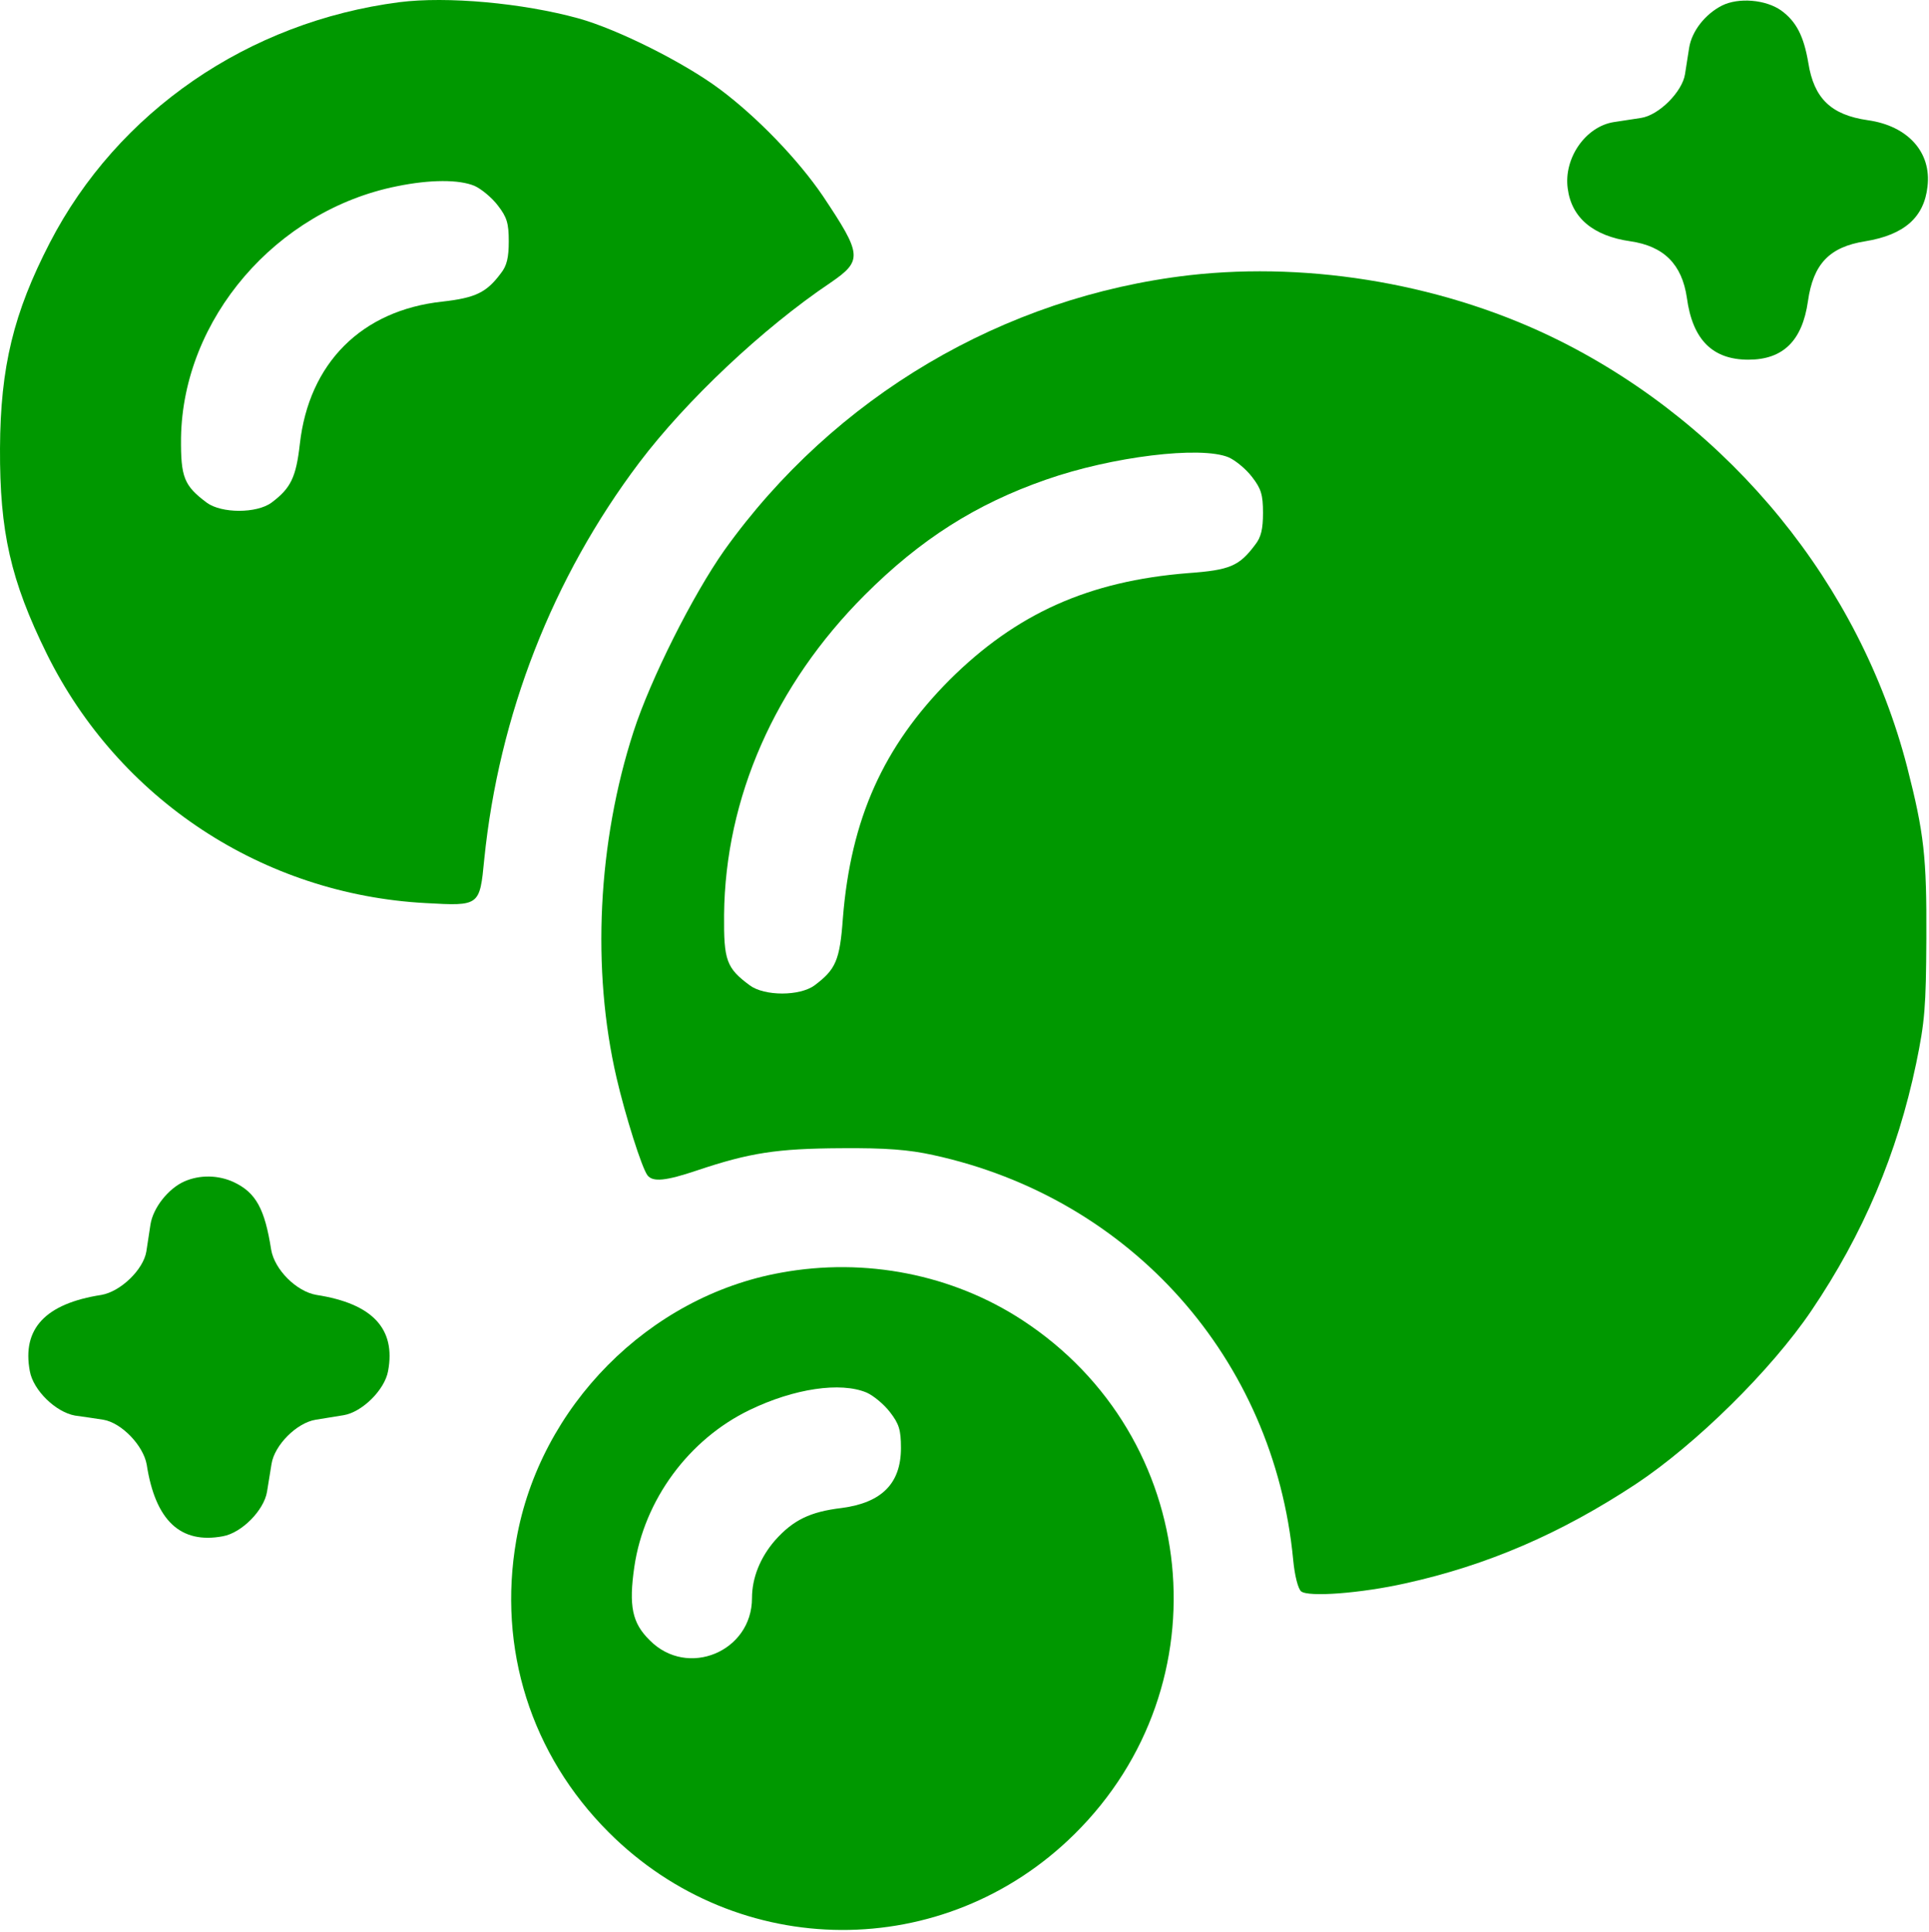 <?xml version="1.0" encoding="UTF-8"?> <svg xmlns="http://www.w3.org/2000/svg" width="682" height="683" viewBox="0 0 682 683" fill="none"> <path d="M141.203 0.773C87.737 7.706 41.603 39.439 17.603 85.839C4.803 110.639 0.137 129.706 0.003 158.506C-0.13 187.973 3.737 205.173 16.537 231.173C42.003 282.639 92.937 316.239 150.537 319.306C169.603 320.373 169.603 320.373 171.203 303.839C176.403 252.773 195.337 204.239 226.003 163.573C242.537 141.706 269.603 116.106 293.603 99.973C305.07 92.106 304.803 90.106 290.937 69.306C282.137 56.373 267.737 41.439 254.537 31.573C241.87 22.106 218.403 10.373 204.537 6.506C184.67 1.039 158.003 -1.361 141.203 0.773ZM167.737 65.706C170.137 66.773 173.87 69.839 176.003 72.639C179.203 76.773 179.87 78.906 179.87 85.306C179.87 91.039 179.203 93.973 177.07 96.639C172.003 103.439 168.137 105.306 156.403 106.639C127.87 109.706 109.203 128.373 106.003 157.039C104.67 168.773 102.803 172.639 96.003 177.706C90.803 181.573 78.27 181.573 73.07 177.706C65.07 171.706 63.87 168.773 64.003 154.773C64.67 112.773 97.603 74.373 140.403 65.839C152.137 63.439 162.27 63.439 167.737 65.706Z" fill="#009800"></path> <path d="M608.802 1.973C602.802 5.04 598.136 11.04 597.202 16.906C596.802 19.573 596.136 23.84 595.736 26.239C594.802 32.373 586.536 40.773 580.136 41.706C577.469 42.106 573.069 42.773 570.536 43.173C560.536 44.773 552.802 55.973 554.269 66.639C555.602 77.04 563.336 83.439 576.402 85.306C588.269 87.04 594.669 93.439 596.402 105.306C598.402 120.106 605.469 127.173 618.136 127.173C630.402 127.173 637.202 120.506 639.202 106.506C641.069 93.306 646.802 87.306 659.469 85.306C673.336 83.04 680.269 76.773 681.469 65.973C682.936 53.84 674.536 44.506 660.402 42.506C647.336 40.639 641.336 34.773 639.336 22.239C637.736 12.773 635.069 7.573 629.736 3.706C624.269 -0.16 614.669 -0.96 608.802 1.973Z" fill="#009800"></path> <path d="M420.535 97.306C354.801 104.906 294.935 140.239 256.135 194.506C244.935 210.373 230.001 240.106 224.001 258.639C211.335 297.706 209.068 342.773 218.001 381.173C221.068 394.373 226.935 413.039 228.935 415.573C230.801 417.973 235.335 417.573 246.401 413.839C265.068 407.573 274.668 406.106 297.201 405.973C313.335 405.839 321.335 406.506 329.868 408.373C399.868 423.573 450.401 480.373 457.201 551.439C457.735 557.173 458.935 561.706 460.001 562.639C462.535 564.773 481.335 563.306 496.801 559.839C525.868 553.439 551.735 542.239 578.268 524.773C599.601 510.639 626.135 484.506 640.401 463.439C658.801 436.239 670.801 407.839 677.468 375.973C680.535 361.173 680.935 355.973 681.068 331.839C681.201 302.906 680.268 294.639 674.268 271.173C657.601 206.773 612.135 150.906 551.468 120.506C512.001 100.773 464.135 92.373 420.535 97.306ZM434.401 161.706C436.801 162.773 440.535 165.839 442.668 168.639C445.868 172.773 446.535 174.906 446.535 181.306C446.535 187.039 445.868 189.973 443.735 192.639C438.135 200.106 434.935 201.573 420.001 202.639C384.935 205.439 359.335 216.906 335.735 240.373C312.268 263.973 300.801 289.573 298.001 324.639C296.935 339.573 295.468 342.773 288.001 348.373C282.801 352.239 270.268 352.239 265.068 348.373C256.801 342.239 255.868 339.573 256.001 323.439C256.401 282.106 274.001 242.106 305.735 210.373C325.335 190.773 344.935 178.239 369.868 169.573C393.068 161.439 424.535 157.573 434.401 161.706Z" fill="#009800"></path> <path d="M65.205 417.706C59.471 420.24 54.138 427.04 53.205 432.906C52.805 435.573 52.138 439.973 51.738 442.506C50.671 448.906 42.671 456.64 35.871 457.84C16.005 460.906 7.738 469.84 10.538 484.773C11.738 491.573 19.738 499.306 26.538 500.506C29.471 500.906 34.005 501.573 36.538 501.973C42.938 503.04 50.671 511.04 51.871 517.84C54.938 537.706 63.871 545.973 78.805 543.173C85.471 541.973 93.338 533.973 94.405 527.44C94.805 524.773 95.605 520.24 96.005 517.573C97.071 510.906 104.938 503.04 111.605 501.973C114.271 501.573 118.805 500.773 121.471 500.373C128.005 499.306 136.005 491.44 137.205 484.773C140.005 469.84 131.738 460.906 111.871 457.84C104.805 456.64 97.071 448.906 95.871 441.84C93.605 427.44 90.538 421.706 82.671 417.973C77.205 415.44 70.671 415.306 65.205 417.706Z" fill="#009800"></path> <path d="M276.135 449.973C229.335 458.373 190.801 497.306 182.535 544.506C175.868 582.906 187.735 620.373 215.201 647.84C260.935 693.573 333.868 693.973 379.868 648.506C433.335 595.706 424.535 507.973 361.468 466.773C336.801 450.64 306.001 444.506 276.135 449.973ZM306.401 492.373C308.801 493.44 312.535 496.506 314.668 499.306C317.868 503.44 318.535 505.573 318.535 511.973C318.535 524.506 311.735 531.306 297.601 533.173C286.401 534.506 280.401 537.44 274.001 544.64C268.801 550.64 265.868 557.84 265.868 565.04C265.868 583.973 243.068 593.44 229.735 579.973C223.468 573.84 222.268 567.84 224.268 553.973C227.735 530.373 243.468 508.906 265.068 498.506C280.801 490.906 297.201 488.506 306.401 492.373Z" fill="#009800"></path> </svg> 